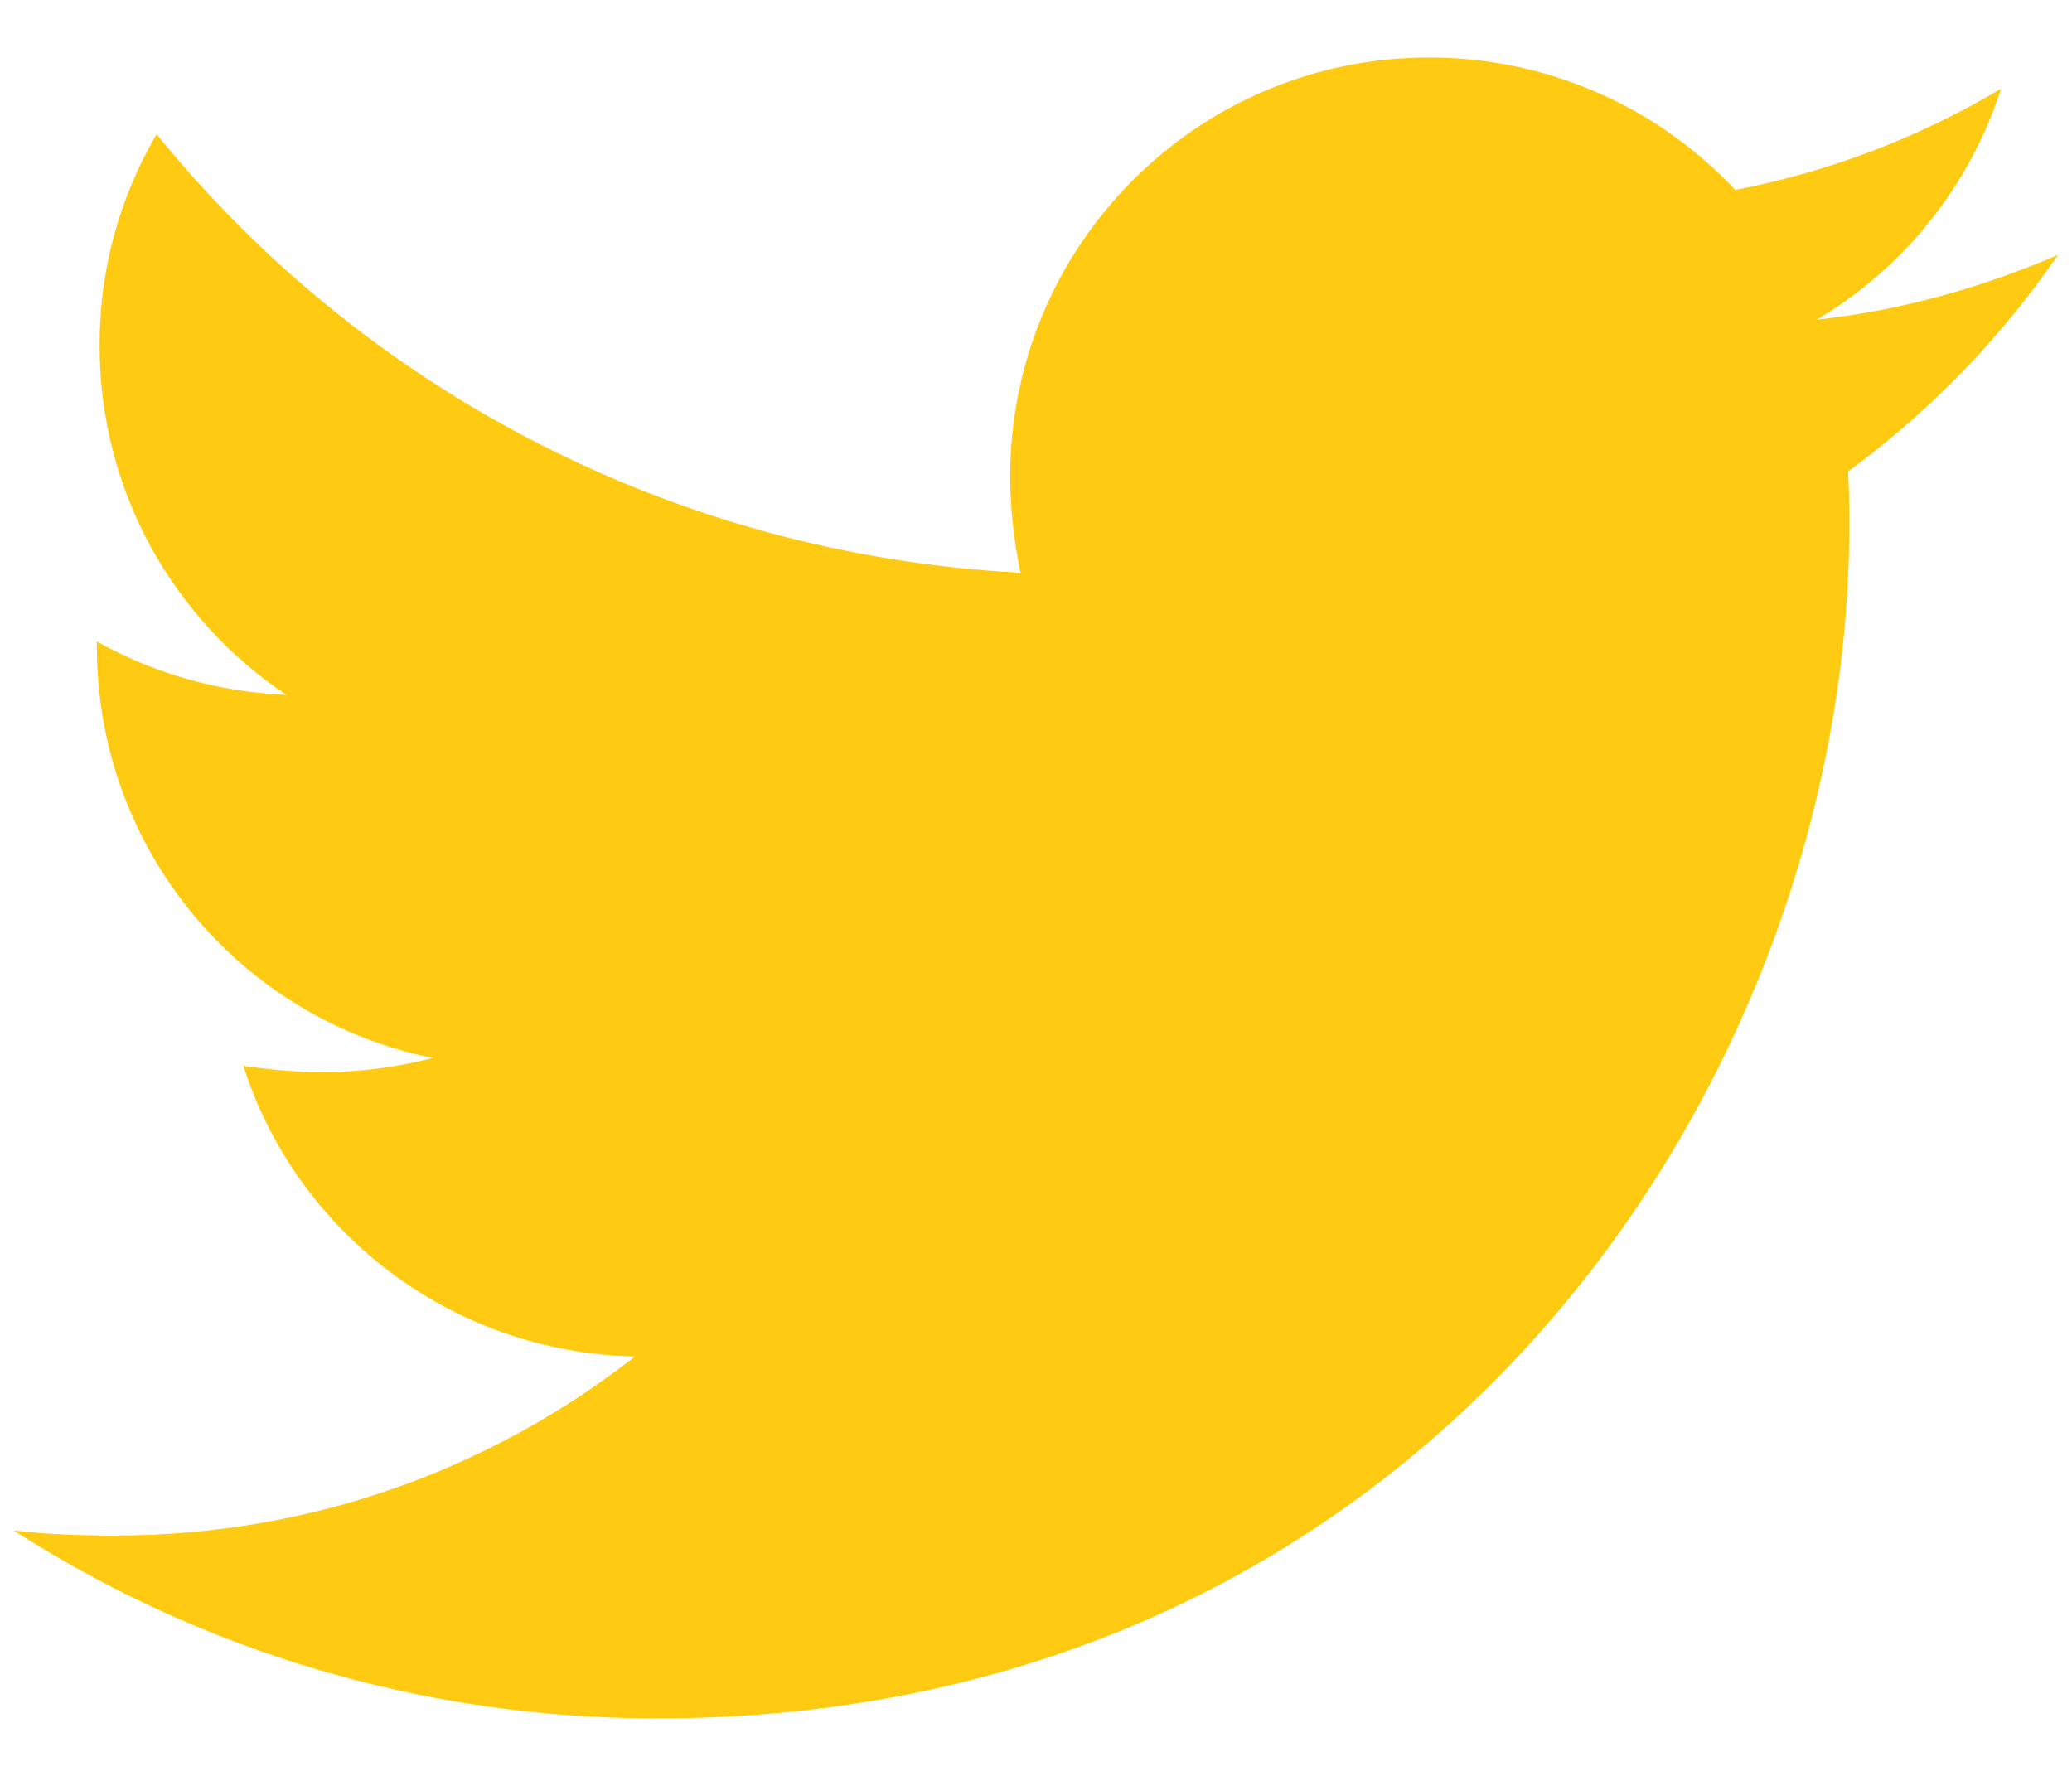 <svg width="28" height="24" viewBox="0 0 28 24" fill="none" xmlns="http://www.w3.org/2000/svg">
<path d="M27.812 3.444C26.796 3.882 25.69 4.197 24.551 4.32C25.734 3.618 26.619 2.508 27.042 1.199C25.932 1.859 24.717 2.322 23.449 2.567C22.919 2.001 22.279 1.549 21.567 1.242C20.855 0.934 20.087 0.776 19.312 0.777C16.174 0.777 13.651 3.321 13.651 6.442C13.651 6.88 13.704 7.318 13.79 7.74C9.092 7.494 4.902 5.25 2.116 1.813C1.608 2.68 1.342 3.667 1.346 4.672C1.346 6.638 2.345 8.371 3.869 9.39C2.971 9.355 2.094 9.108 1.309 8.67V8.739C1.309 11.492 3.255 13.773 5.848 14.298C5.361 14.424 4.86 14.489 4.357 14.49C3.989 14.49 3.64 14.454 3.288 14.404C4.005 16.648 6.094 18.279 8.581 18.332C6.635 19.856 4.198 20.752 1.552 20.752C1.077 20.752 0.638 20.736 0.184 20.683C2.694 22.293 5.672 23.223 8.879 23.223C19.292 23.223 24.99 14.597 24.99 7.109C24.99 6.863 24.99 6.618 24.973 6.372C26.075 5.565 27.042 4.566 27.812 3.444Z" fill="#FFCB12"/>
</svg>